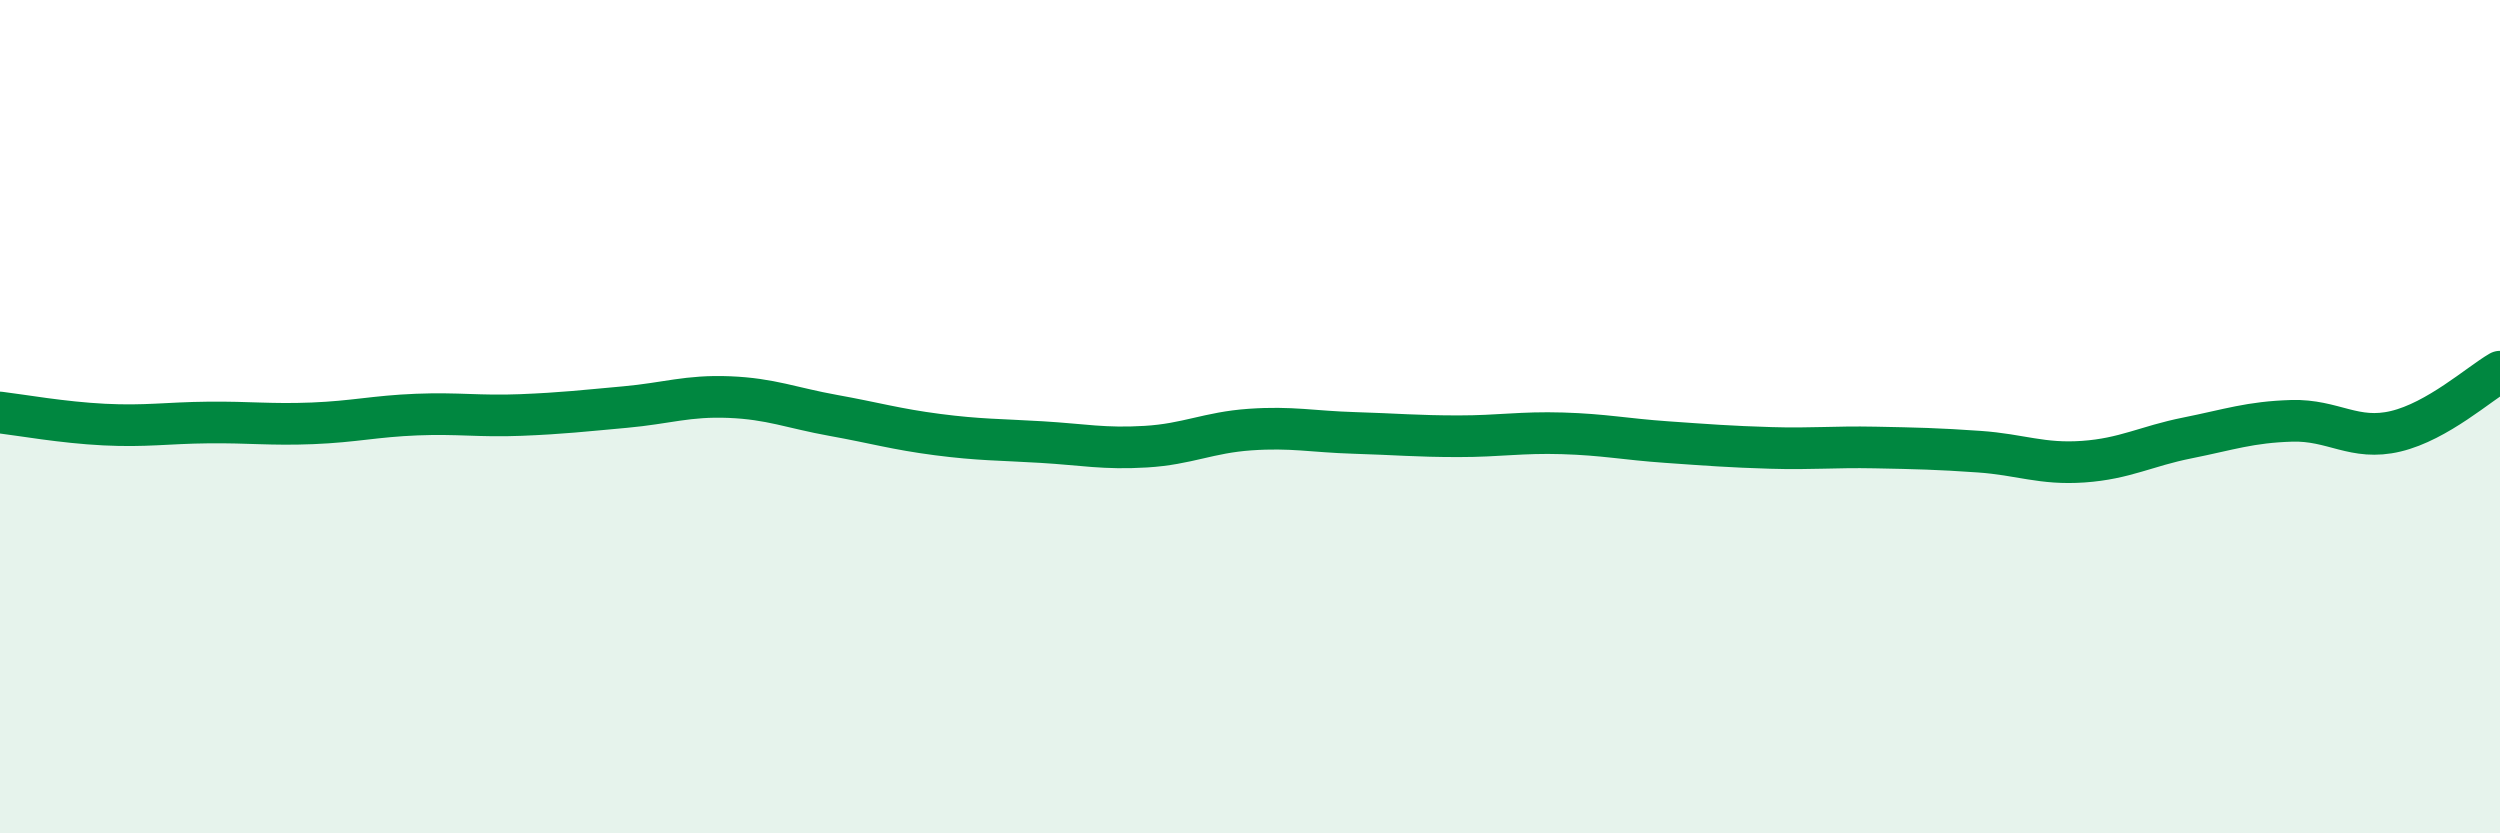 
    <svg width="60" height="20" viewBox="0 0 60 20" xmlns="http://www.w3.org/2000/svg">
      <path
        d="M 0,9.9 C 0.5,9.96 1.5,10.14 2.5,10.19 C 3.5,10.24 4,10.15 5,10.14 C 6,10.13 6.5,10.2 7.5,10.16 C 8.5,10.12 9,9.99 10,9.95 C 11,9.91 11.5,10 12.5,9.96 C 13.5,9.92 14,9.86 15,9.77 C 16,9.68 16.5,9.49 17.5,9.53 C 18.5,9.57 19,9.79 20,9.97 C 21,10.15 21.5,10.3 22.5,10.43 C 23.5,10.56 24,10.55 25,10.61 C 26,10.67 26.5,10.78 27.5,10.72 C 28.5,10.66 29,10.38 30,10.31 C 31,10.24 31.5,10.36 32.5,10.39 C 33.5,10.42 34,10.47 35,10.47 C 36,10.47 36.5,10.37 37.5,10.4 C 38.5,10.43 39,10.54 40,10.61 C 41,10.68 41.5,10.72 42.5,10.75 C 43.5,10.78 44,10.72 45,10.74 C 46,10.76 46.5,10.77 47.5,10.84 C 48.5,10.91 49,11.15 50,11.08 C 51,11.01 51.5,10.71 52.5,10.51 C 53.5,10.31 54,10.13 55,10.1 C 56,10.07 56.5,10.59 57.5,10.35 C 58.5,10.11 59.5,9.21 60,8.92L60 20L0 20Z"
        fill="#008740"
        opacity="0.1"
        stroke-linecap="round"
        stroke-linejoin="round"
      />
      <path
        d="M 0,9.9 C 0.5,9.96 1.5,10.14 2.5,10.19 C 3.5,10.24 4,10.15 5,10.14 C 6,10.13 6.5,10.2 7.5,10.16 C 8.5,10.12 9,9.99 10,9.95 C 11,9.91 11.5,10 12.5,9.96 C 13.5,9.92 14,9.86 15,9.77 C 16,9.68 16.5,9.49 17.5,9.53 C 18.5,9.57 19,9.79 20,9.97 C 21,10.15 21.5,10.3 22.5,10.43 C 23.5,10.56 24,10.55 25,10.61 C 26,10.67 26.5,10.78 27.5,10.72 C 28.5,10.66 29,10.38 30,10.31 C 31,10.24 31.5,10.36 32.5,10.39 C 33.5,10.42 34,10.47 35,10.47 C 36,10.47 36.5,10.37 37.5,10.4 C 38.5,10.43 39,10.54 40,10.61 C 41,10.68 41.5,10.72 42.5,10.75 C 43.5,10.78 44,10.72 45,10.74 C 46,10.76 46.5,10.77 47.5,10.84 C 48.5,10.91 49,11.15 50,11.08 C 51,11.01 51.5,10.71 52.5,10.51 C 53.5,10.31 54,10.13 55,10.1 C 56,10.07 56.5,10.59 57.5,10.35 C 58.5,10.11 59.5,9.21 60,8.92"
        stroke="#008740"
        stroke-width="1"
        fill="none"
        stroke-linecap="round"
        stroke-linejoin="round"
      />
    </svg>
  